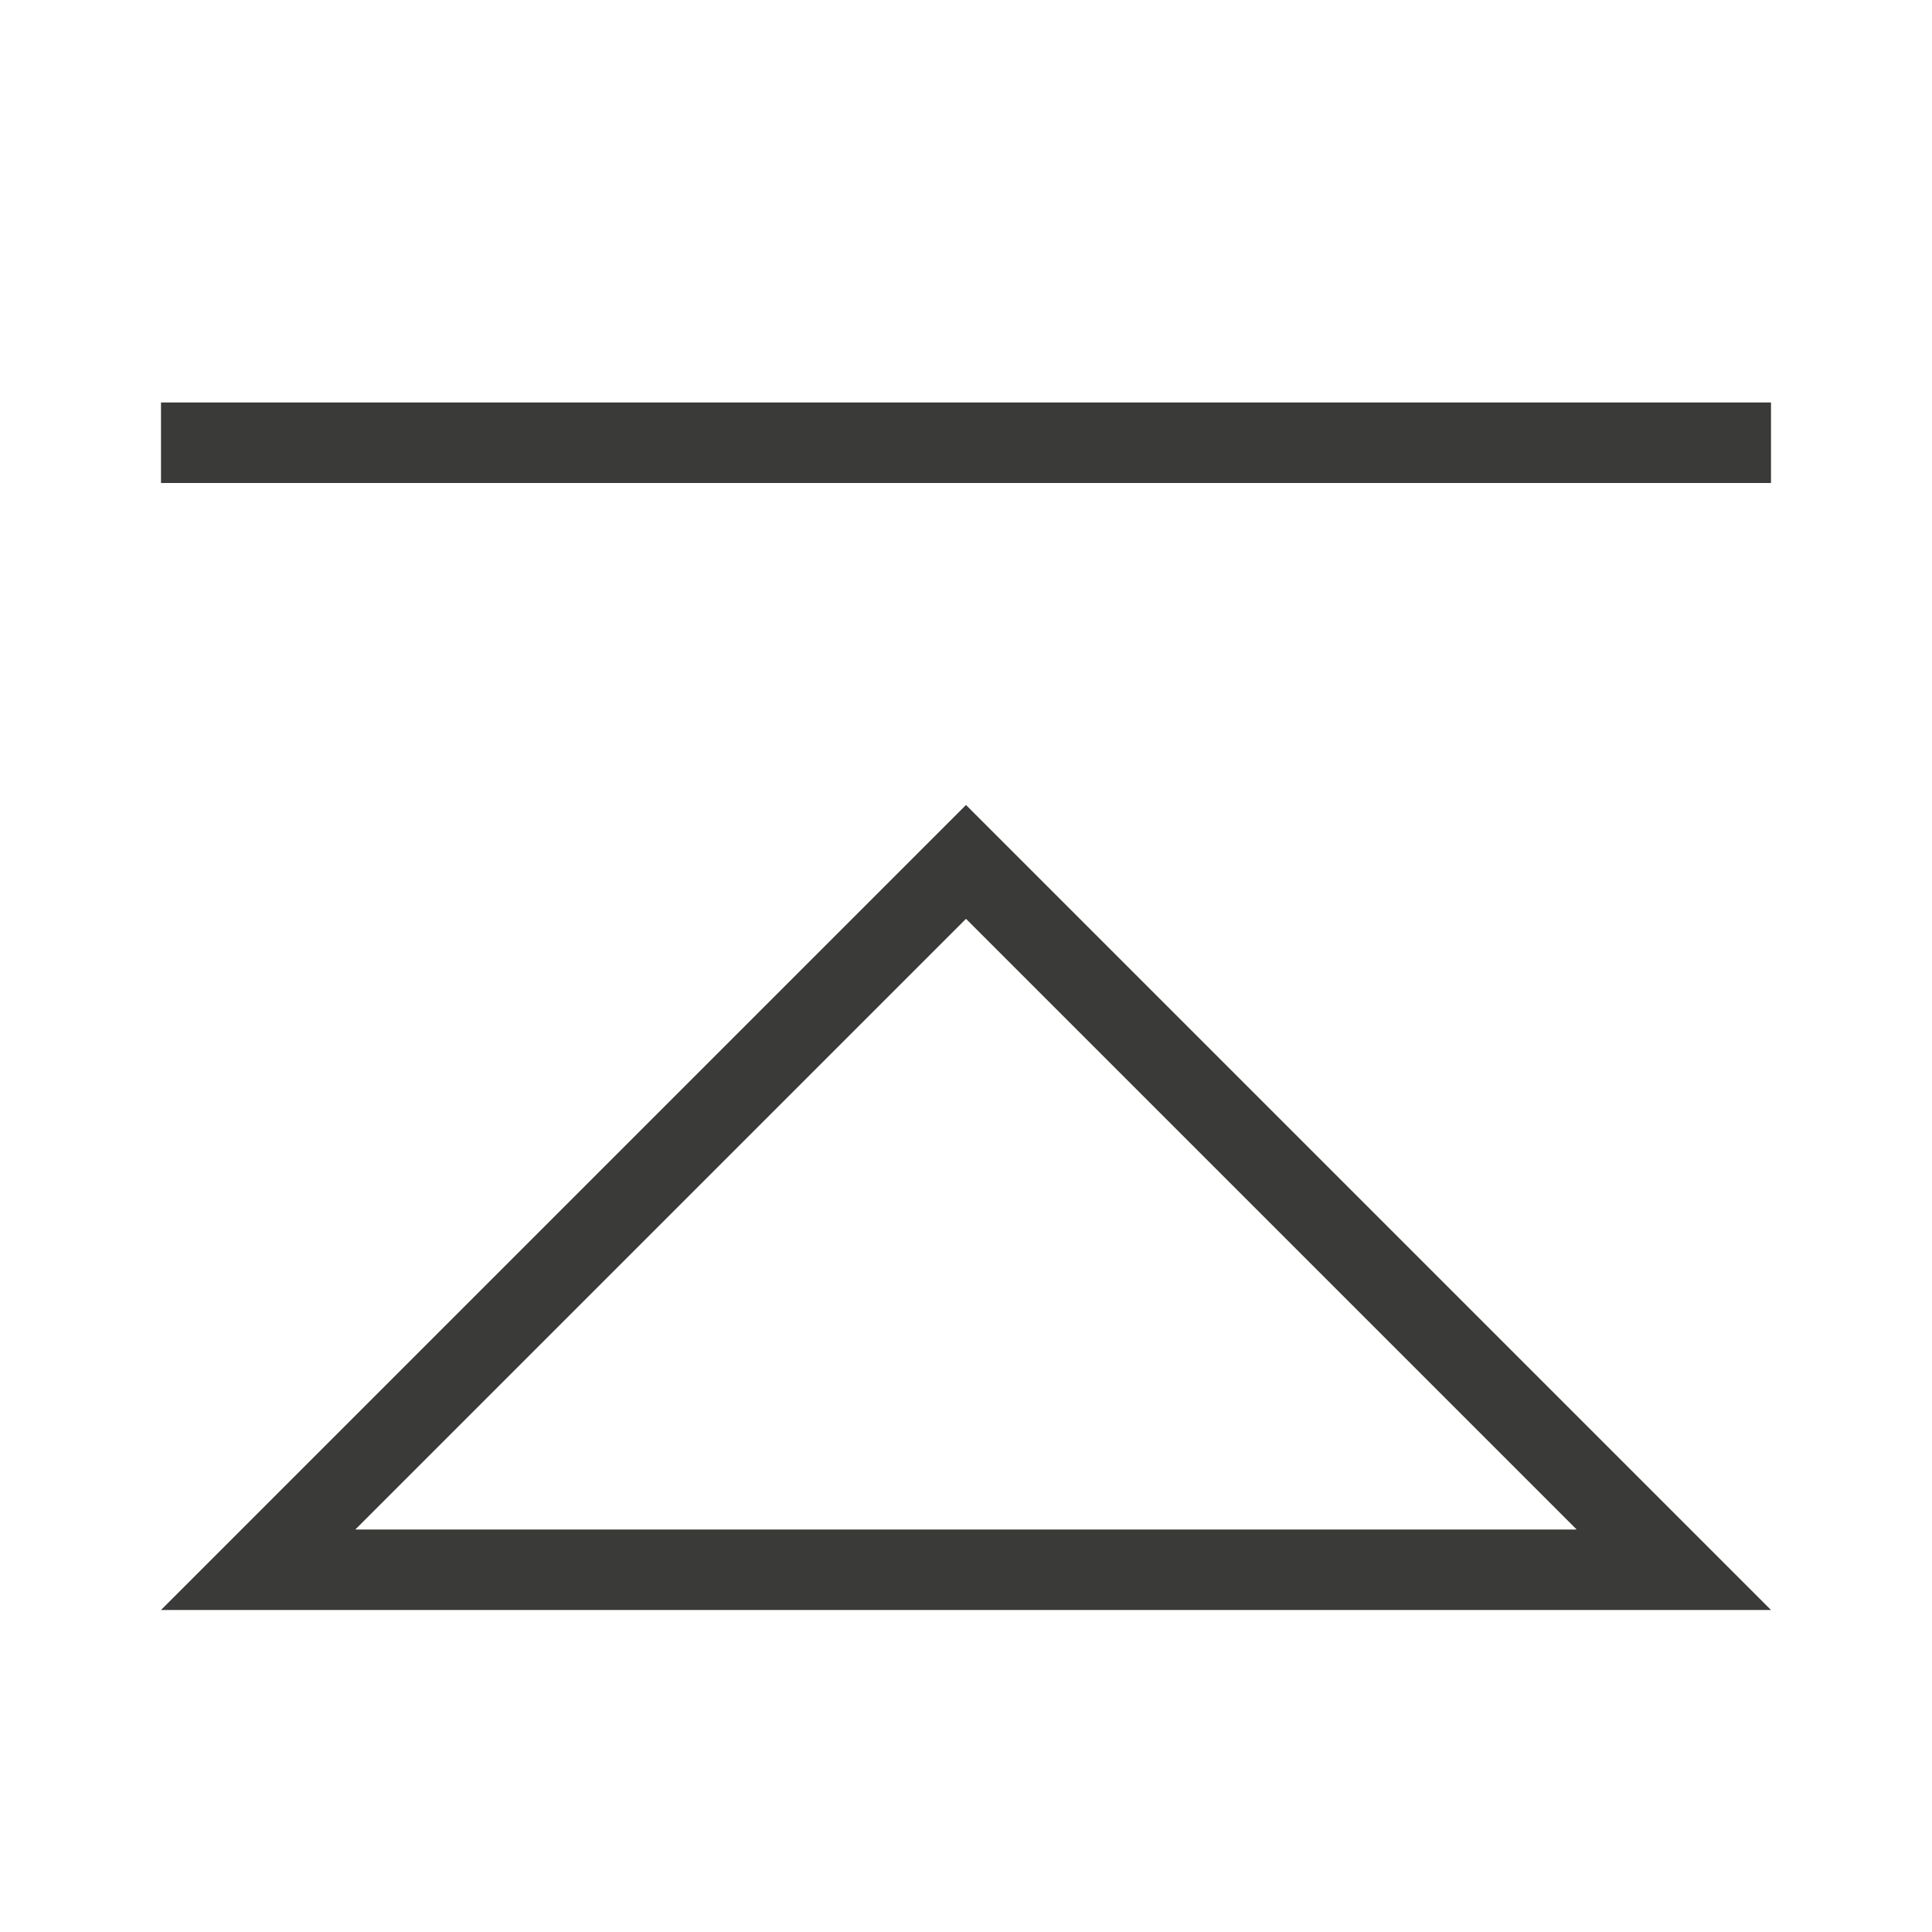<svg viewBox="0 0 24 24" xmlns="http://www.w3.org/2000/svg"><path d="m2 20h20l-1-1-8.293-8.293-.707-.707-.707.707-8.293 8.293zm0-14h20v-1h-20zm2.414 13 7.586-7.586 7.586 7.586z" fill="#3a3a38"/></svg>